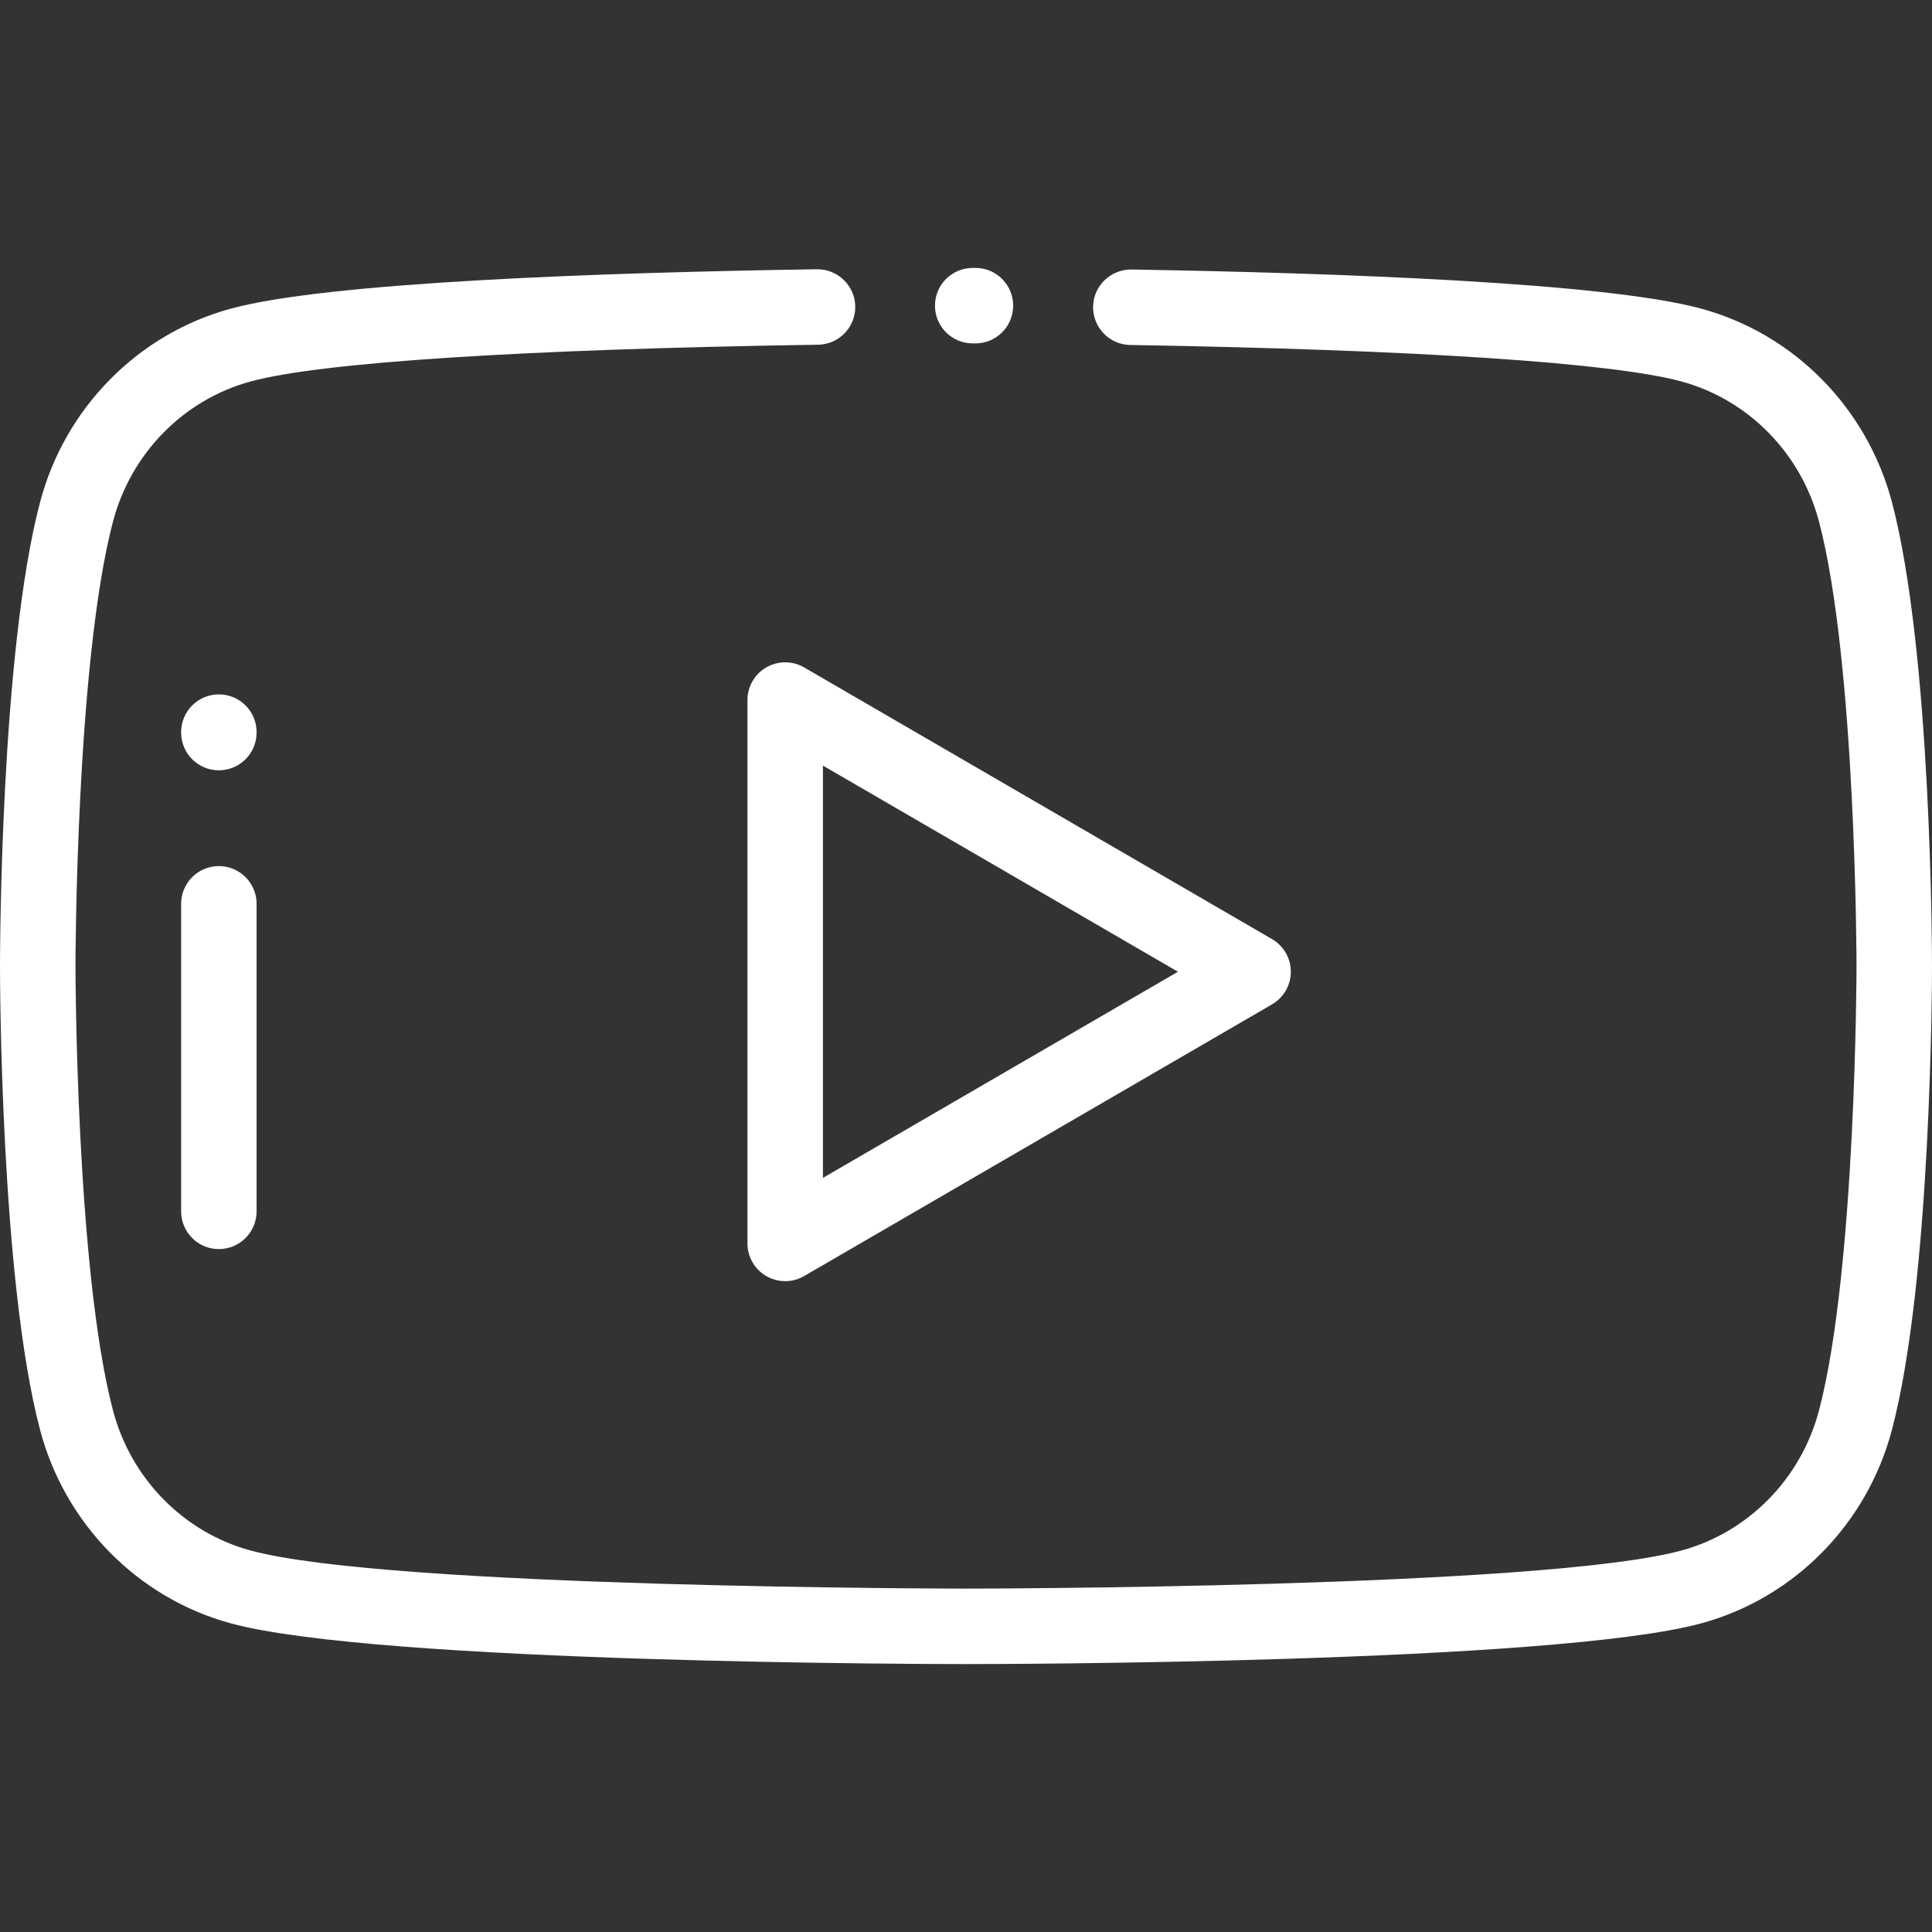 <?xml version="1.0" encoding="iso-8859-1"?>
<svg fill="#ffffff" id="Capa_1" xmlns="http://www.w3.org/2000/svg" xmlns:xlink="http://www.w3.org/1999/xlink" x="0px" y="0px"
	 viewBox="0 0 512 512" style="enable-background:new 0 0 512 512;" xml:space="preserve">
<rect x="0" y="0" width="512" height="512" fill="#333333" stroke="none"/>
<g>
	<g>
		<path d="M258.53,71.003l-0.724-0.002c-0.01,0-0.018,0-0.028,0c-5.51,0-9.985,4.459-10,9.973c0,0.008,0,0.016,0,0.024
			c-0.002,5.512,4.458,9.988,9.973,10.003l0.725,0.002c0.009,0,0.018,0,0.027,0c5.51,0,9.985-4.459,10-9.973
			c0-0.008,0-0.016,0-0.024C268.505,75.494,264.045,71.018,258.53,71.003z"/>
	</g>
</g>
<g>
	<g>
		<path d="M501.391,133.108c-6.566-24.965-25.935-44.626-50.542-51.31c-25.375-6.911-96.12-9.456-151-10.373
			c-5.49-0.075-10.074,4.31-10.166,9.832c-0.092,5.522,4.31,10.074,9.832,10.166c75.96,1.27,127.838,4.705,146.085,9.674
			c17.73,4.816,31.697,19.031,36.45,37.104c9.83,37.283,9.95,116.997,9.95,117.797c0,0.801-0.12,80.515-9.951,117.804
			c-4.752,18.067-18.719,32.282-36.455,37.1c-36.648,9.98-188.069,10.097-189.594,10.097c-1.525,0-152.946-0.118-189.6-10.099
			c-17.73-4.816-31.697-19.031-36.45-37.104C20.12,336.513,20,256.799,20,255.999c0-0.801,0.12-80.515,9.951-117.803
			c4.752-18.067,18.719-32.282,36.455-37.1c18.647-5.078,72.059-8.537,150.399-9.742c5.522-0.084,9.929-4.63,9.845-10.152
			c-0.085-5.522-4.645-9.893-10.153-9.845c-56.569,0.869-129.439,3.387-155.34,10.44c-24.613,6.685-43.982,26.347-50.546,51.306
			C0.121,172.891,0,252.624,0,255.999s0.121,83.108,10.609,122.89c6.566,24.965,25.935,44.626,50.542,51.31
			c39.208,10.677,188.513,10.8,194.849,10.8s155.641-0.123,194.843-10.798c24.613-6.685,43.982-26.347,50.546-51.306
			C511.879,339.107,512,259.374,512,255.999S511.879,172.891,501.391,133.108z"/>
	</g>
</g>
<g>
	<g>
		<path d="M58,229.521c-5.523,0-10,4.477-10,10v81.5c0,5.523,4.477,10,10,10s10-4.477,10-10v-81.5
			C68,233.998,63.523,229.521,58,229.521z"/>
	</g>
</g>
<g>
	<g>
		<path d="M58,184.021c-5.523,0-10,4.477-10,10v0.118c0,5.523,4.477,10,10,10s10-4.477,10-10v-0.118
			C68,188.498,63.523,184.021,58,184.021z"/>
	</g>
</g>
<g>
	<g>
		<path d="M337.106,248.873l-124-72c-3.094-1.797-6.911-1.804-10.011-0.019c-3.1,1.785-5.011,5.09-5.011,8.667v144
			c0,3.578,1.911,6.882,5.011,8.667c1.544,0.889,3.266,1.333,4.989,1.333c1.735,0,3.47-0.45,5.022-1.352l124-72
			c3.083-1.79,4.979-5.084,4.979-8.648C342.085,253.957,340.188,250.663,337.106,248.873z M218.084,312.151v-109.26l94.085,54.63
			L218.084,312.151z"/>
	</g>
</g>
<g>
</g>
<g>
</g>
<g>
</g>
<g>
</g>
<g>
</g>
<g>
</g>
<g>
</g>
<g>
</g>
<g>
</g>
<g>
</g>
<g>
</g>
<g>
</g>
<g>
</g>
<g>
</g>
<g>
</g>
</svg>
